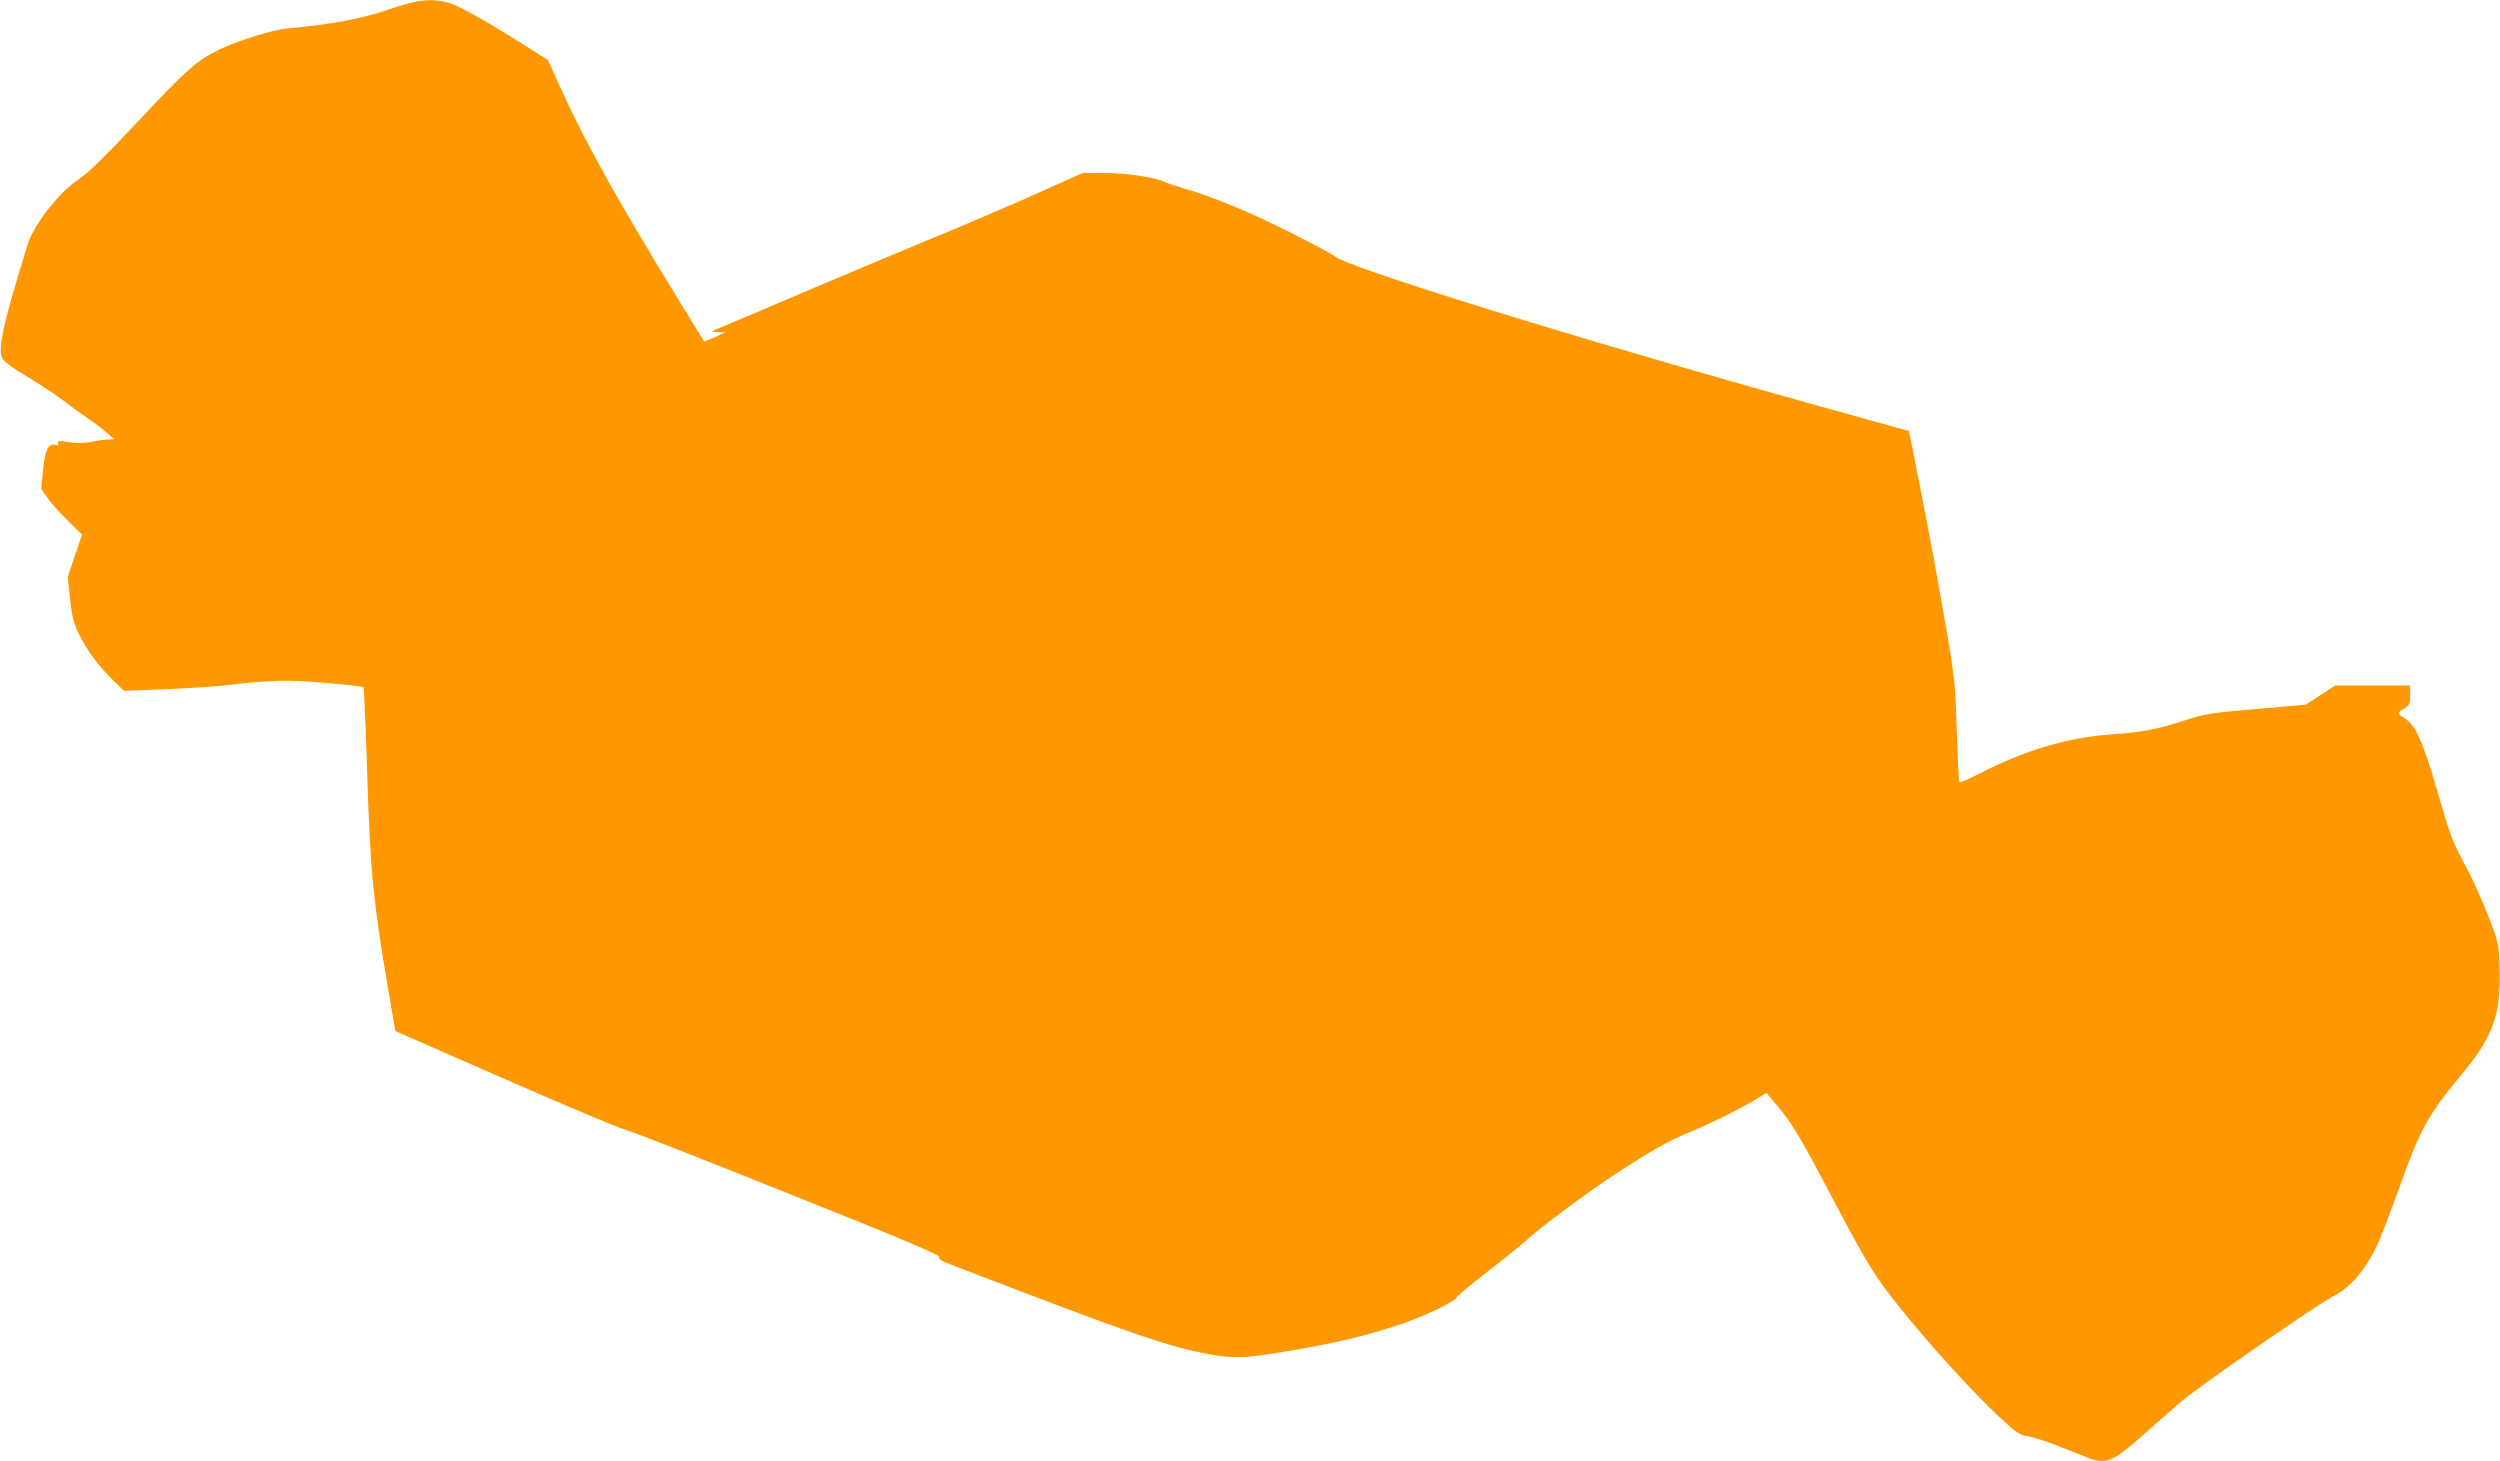 <?xml version="1.0" standalone="no"?>
<!DOCTYPE svg PUBLIC "-//W3C//DTD SVG 20010904//EN"
 "http://www.w3.org/TR/2001/REC-SVG-20010904/DTD/svg10.dtd">
<svg version="1.0" xmlns="http://www.w3.org/2000/svg"
 width="1280pt" height="748pt" viewBox="0 0 1280 748"
 preserveAspectRatio="xMidYMid meet">
<g transform="translate(0,748) scale(0.1,-0.1)"
fill="#ff9800" stroke="none">
<path d="M1988 7431 c-134 -47 -293 -76 -518 -97 -78 -7 -259 -64 -354 -111
-112 -56 -162 -101 -411 -366 -170 -181 -256 -265 -306 -298 -98 -65 -226
-229 -258 -332 -122 -394 -152 -526 -131 -577 9 -21 43 -47 133 -101 67 -40
151 -96 187 -124 36 -28 90 -67 121 -88 31 -21 74 -53 95 -72 l39 -34 -29 -1
c-17 0 -55 -5 -86 -12 -40 -8 -75 -8 -117 -2 -52 9 -60 8 -55 -4 4 -12 0 -14
-17 -9 -34 9 -51 -29 -61 -134 l-9 -92 31 -44 c16 -25 63 -77 104 -117 l74
-73 -37 -109 -36 -108 11 -110 c10 -90 18 -123 45 -181 40 -82 105 -170 179
-241 l53 -51 210 8 c116 5 251 14 300 19 256 29 316 31 515 14 107 -8 198 -19
201 -22 3 -4 11 -189 18 -412 16 -524 31 -683 108 -1132 l37 -217 570 -250
c314 -137 585 -251 601 -253 17 -2 389 -147 827 -323 606 -242 795 -322 787
-331 -7 -9 9 -20 68 -42 928 -357 1106 -419 1328 -458 118 -21 175 -18 405 21
226 38 384 76 550 131 124 41 289 119 297 140 3 8 73 67 156 131 83 64 175
138 205 165 77 71 316 248 462 343 170 111 268 167 375 210 108 45 248 114
329 163 l60 36 38 -45 c81 -91 132 -174 269 -435 180 -342 236 -438 312 -537
152 -201 420 -500 580 -648 82 -76 98 -87 141 -93 27 -4 94 -26 150 -48 56
-22 122 -49 149 -59 99 -40 133 -26 292 116 66 59 156 137 200 175 95 80 697
496 774 535 87 44 165 136 226 268 18 40 69 174 114 298 103 290 144 363 321
576 154 186 194 297 188 528 -3 129 -3 131 -56 270 -29 77 -84 199 -123 270
-63 117 -76 153 -139 372 -75 258 -113 343 -170 376 -37 23 -37 28 0 50 27 16
30 23 30 68 l0 49 -192 0 -192 0 -75 -49 -76 -49 -255 -22 c-229 -20 -266 -26
-360 -57 -144 -47 -214 -61 -381 -73 -222 -16 -441 -81 -673 -200 -54 -28
-101 -49 -104 -45 -3 3 -9 119 -13 258 -7 235 -10 270 -53 522 -43 252 -84
472 -160 859 l-32 159 -439 122 c-1241 345 -2475 727 -2505 776 -3 4 -98 55
-210 112 -214 108 -404 188 -551 230 -48 14 -95 30 -105 35 -43 23 -194 46
-304 46 l-115 1 -255 -114 c-140 -62 -370 -161 -510 -218 -140 -58 -419 -175
-620 -260 -201 -86 -401 -171 -445 -189 -79 -33 -79 -33 -40 -34 l40 -1 -54
-25 c-30 -13 -55 -23 -56 -22 -1 2 -63 102 -137 223 -298 486 -468 790 -590
1058 l-73 160 -65 41 c-206 133 -391 238 -440 251 -95 25 -160 18 -312 -34z"/>
</g>
</svg>
